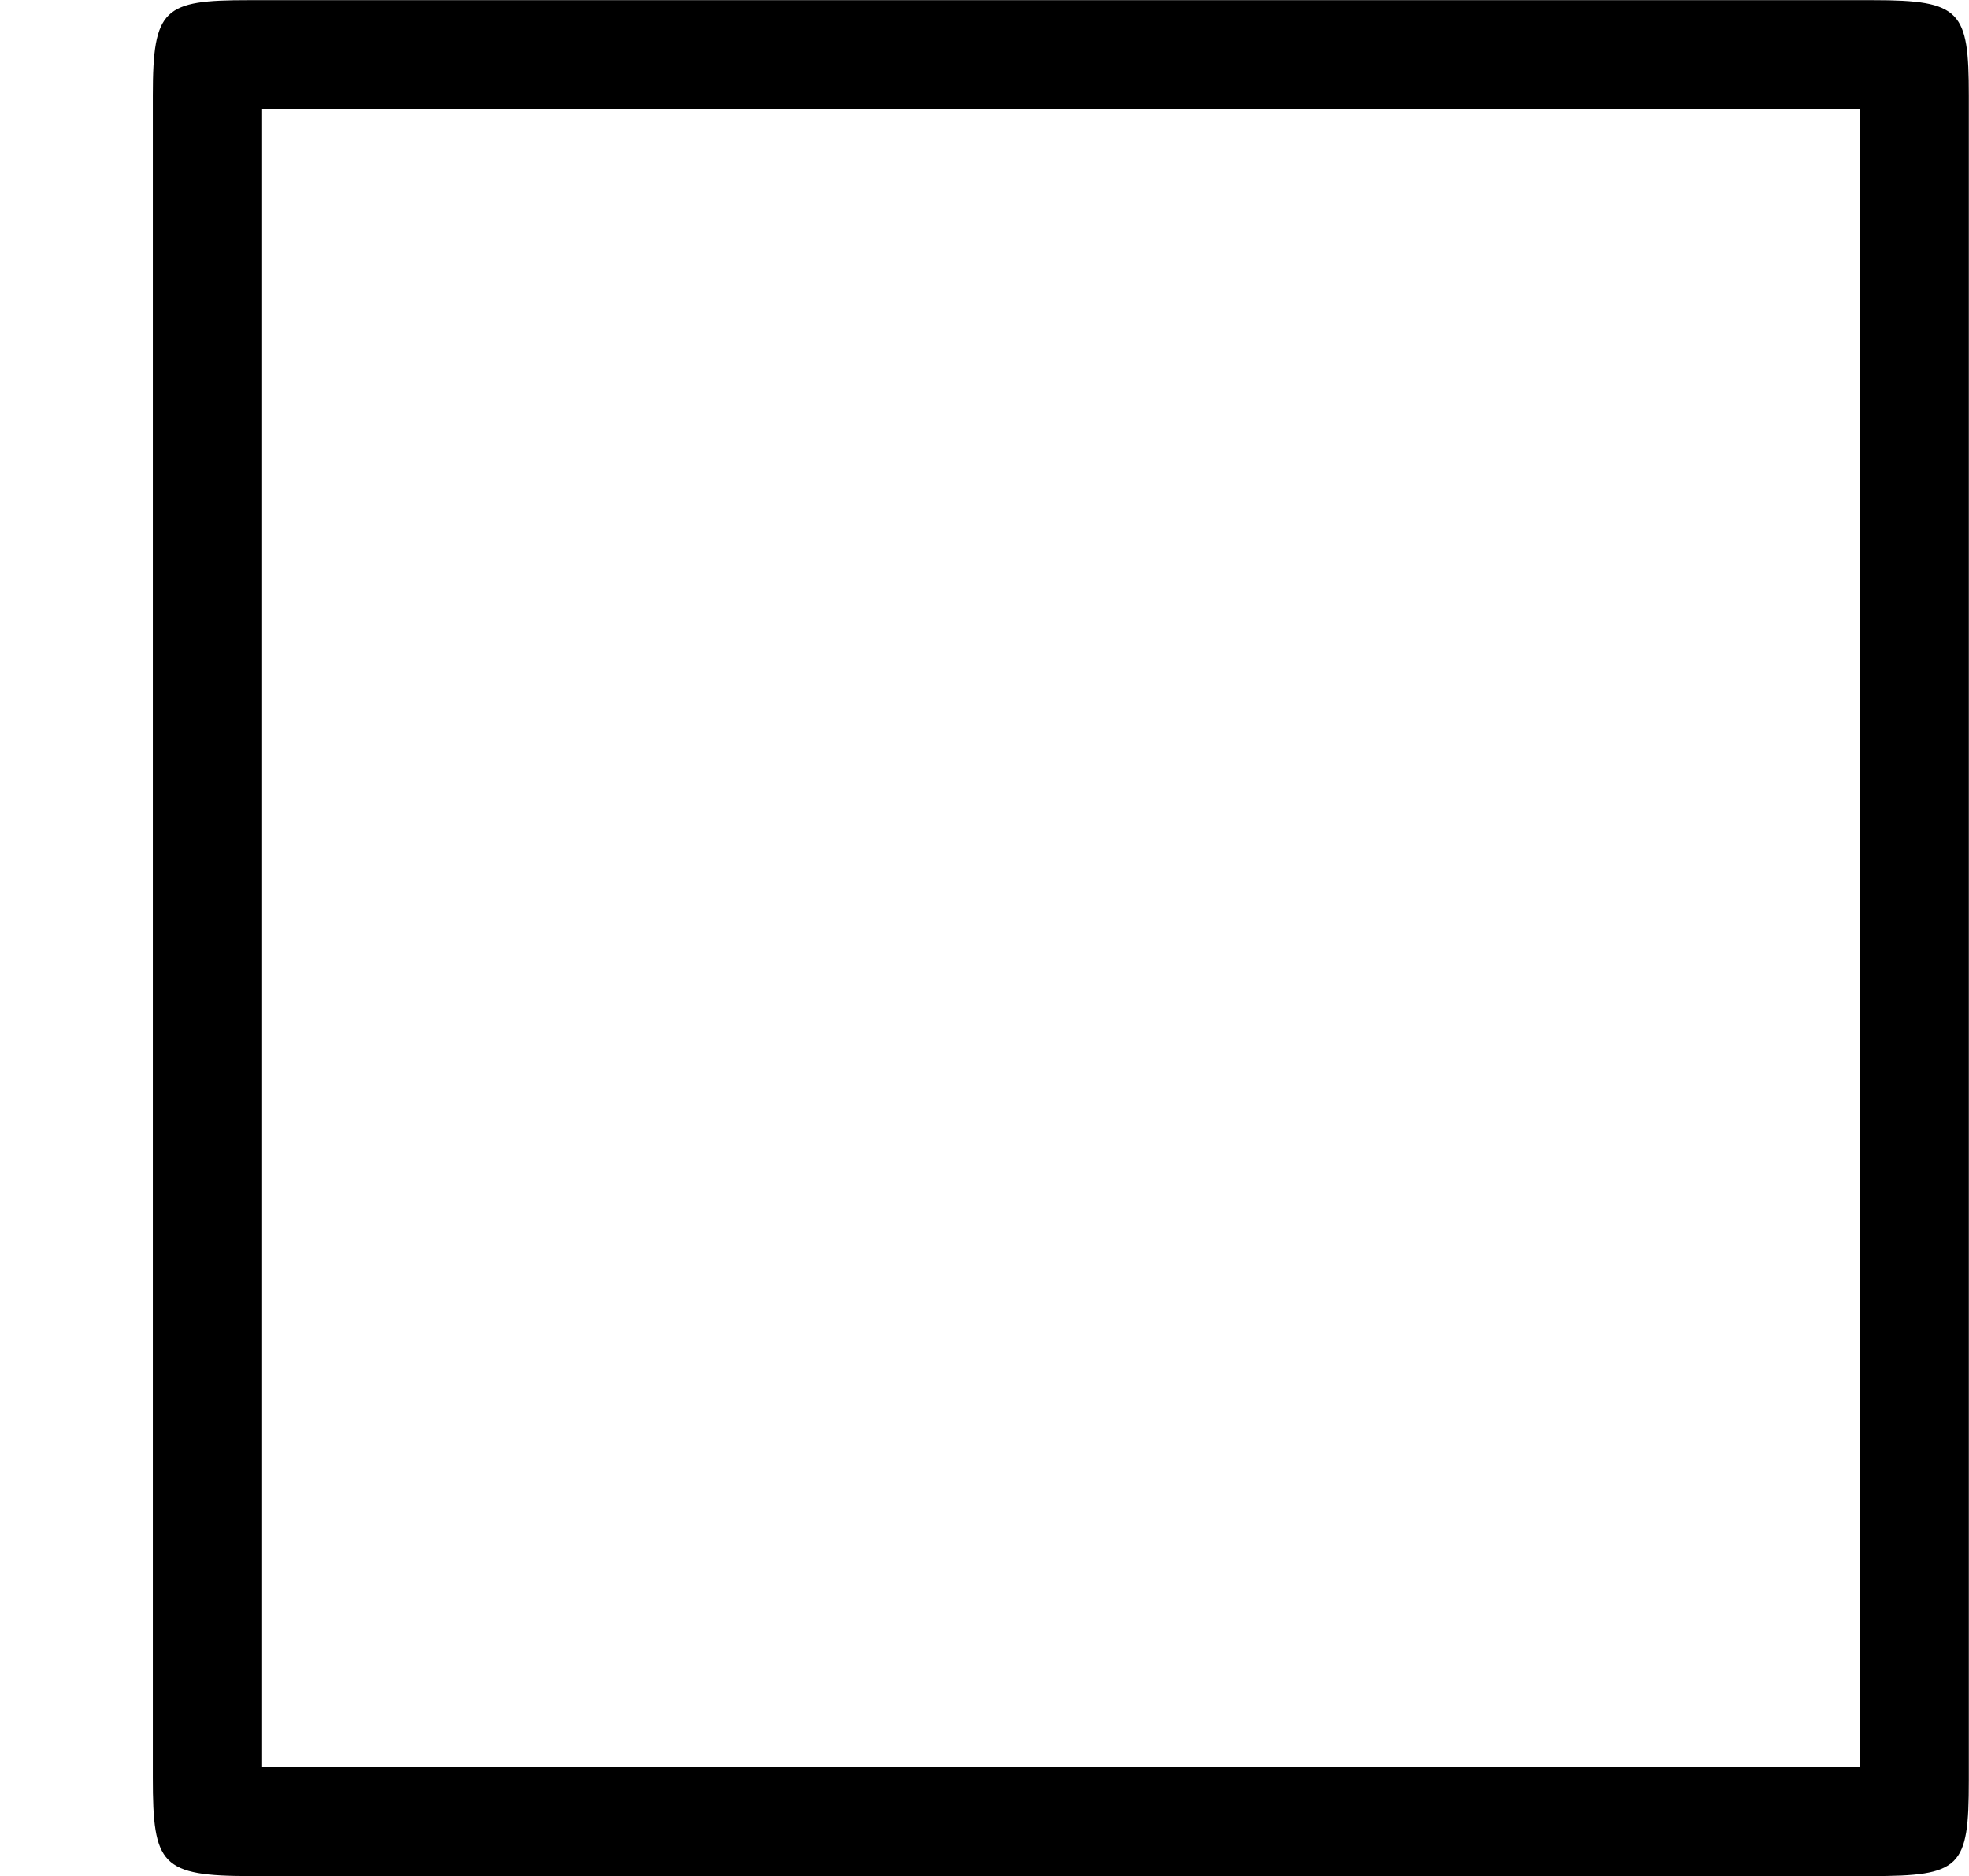 <?xml version='1.0' encoding='UTF-8'?>
<!-- This file was generated by dvisvgm 2.13.3 -->
<svg version='1.1' xmlns='http://www.w3.org/2000/svg' xmlns:xlink='http://www.w3.org/1999/xlink' width='11.493pt' height='10.951pt' viewBox='212.614 63.253 11.493 10.951'>
<defs>
<path id='g1-3' d='M5.746-5.197C5.746-5.444 5.723-5.475 5.467-5.475H.725C.478-5.475 .446-5.452 .446-5.197V-.287C.446-.032 .47 0 .733 0H5.46C5.723 0 5.746-.024 5.746-.279V-5.197ZM.765-5.157H5.428V-.319H.765V-5.157Z'/>
</defs>
<g id='page42' transform='matrix(2 0 0 2 0 0)'>
<use x='106.307' y='37.102' xlink:href='#g1-3'/>
</g>
</svg>
